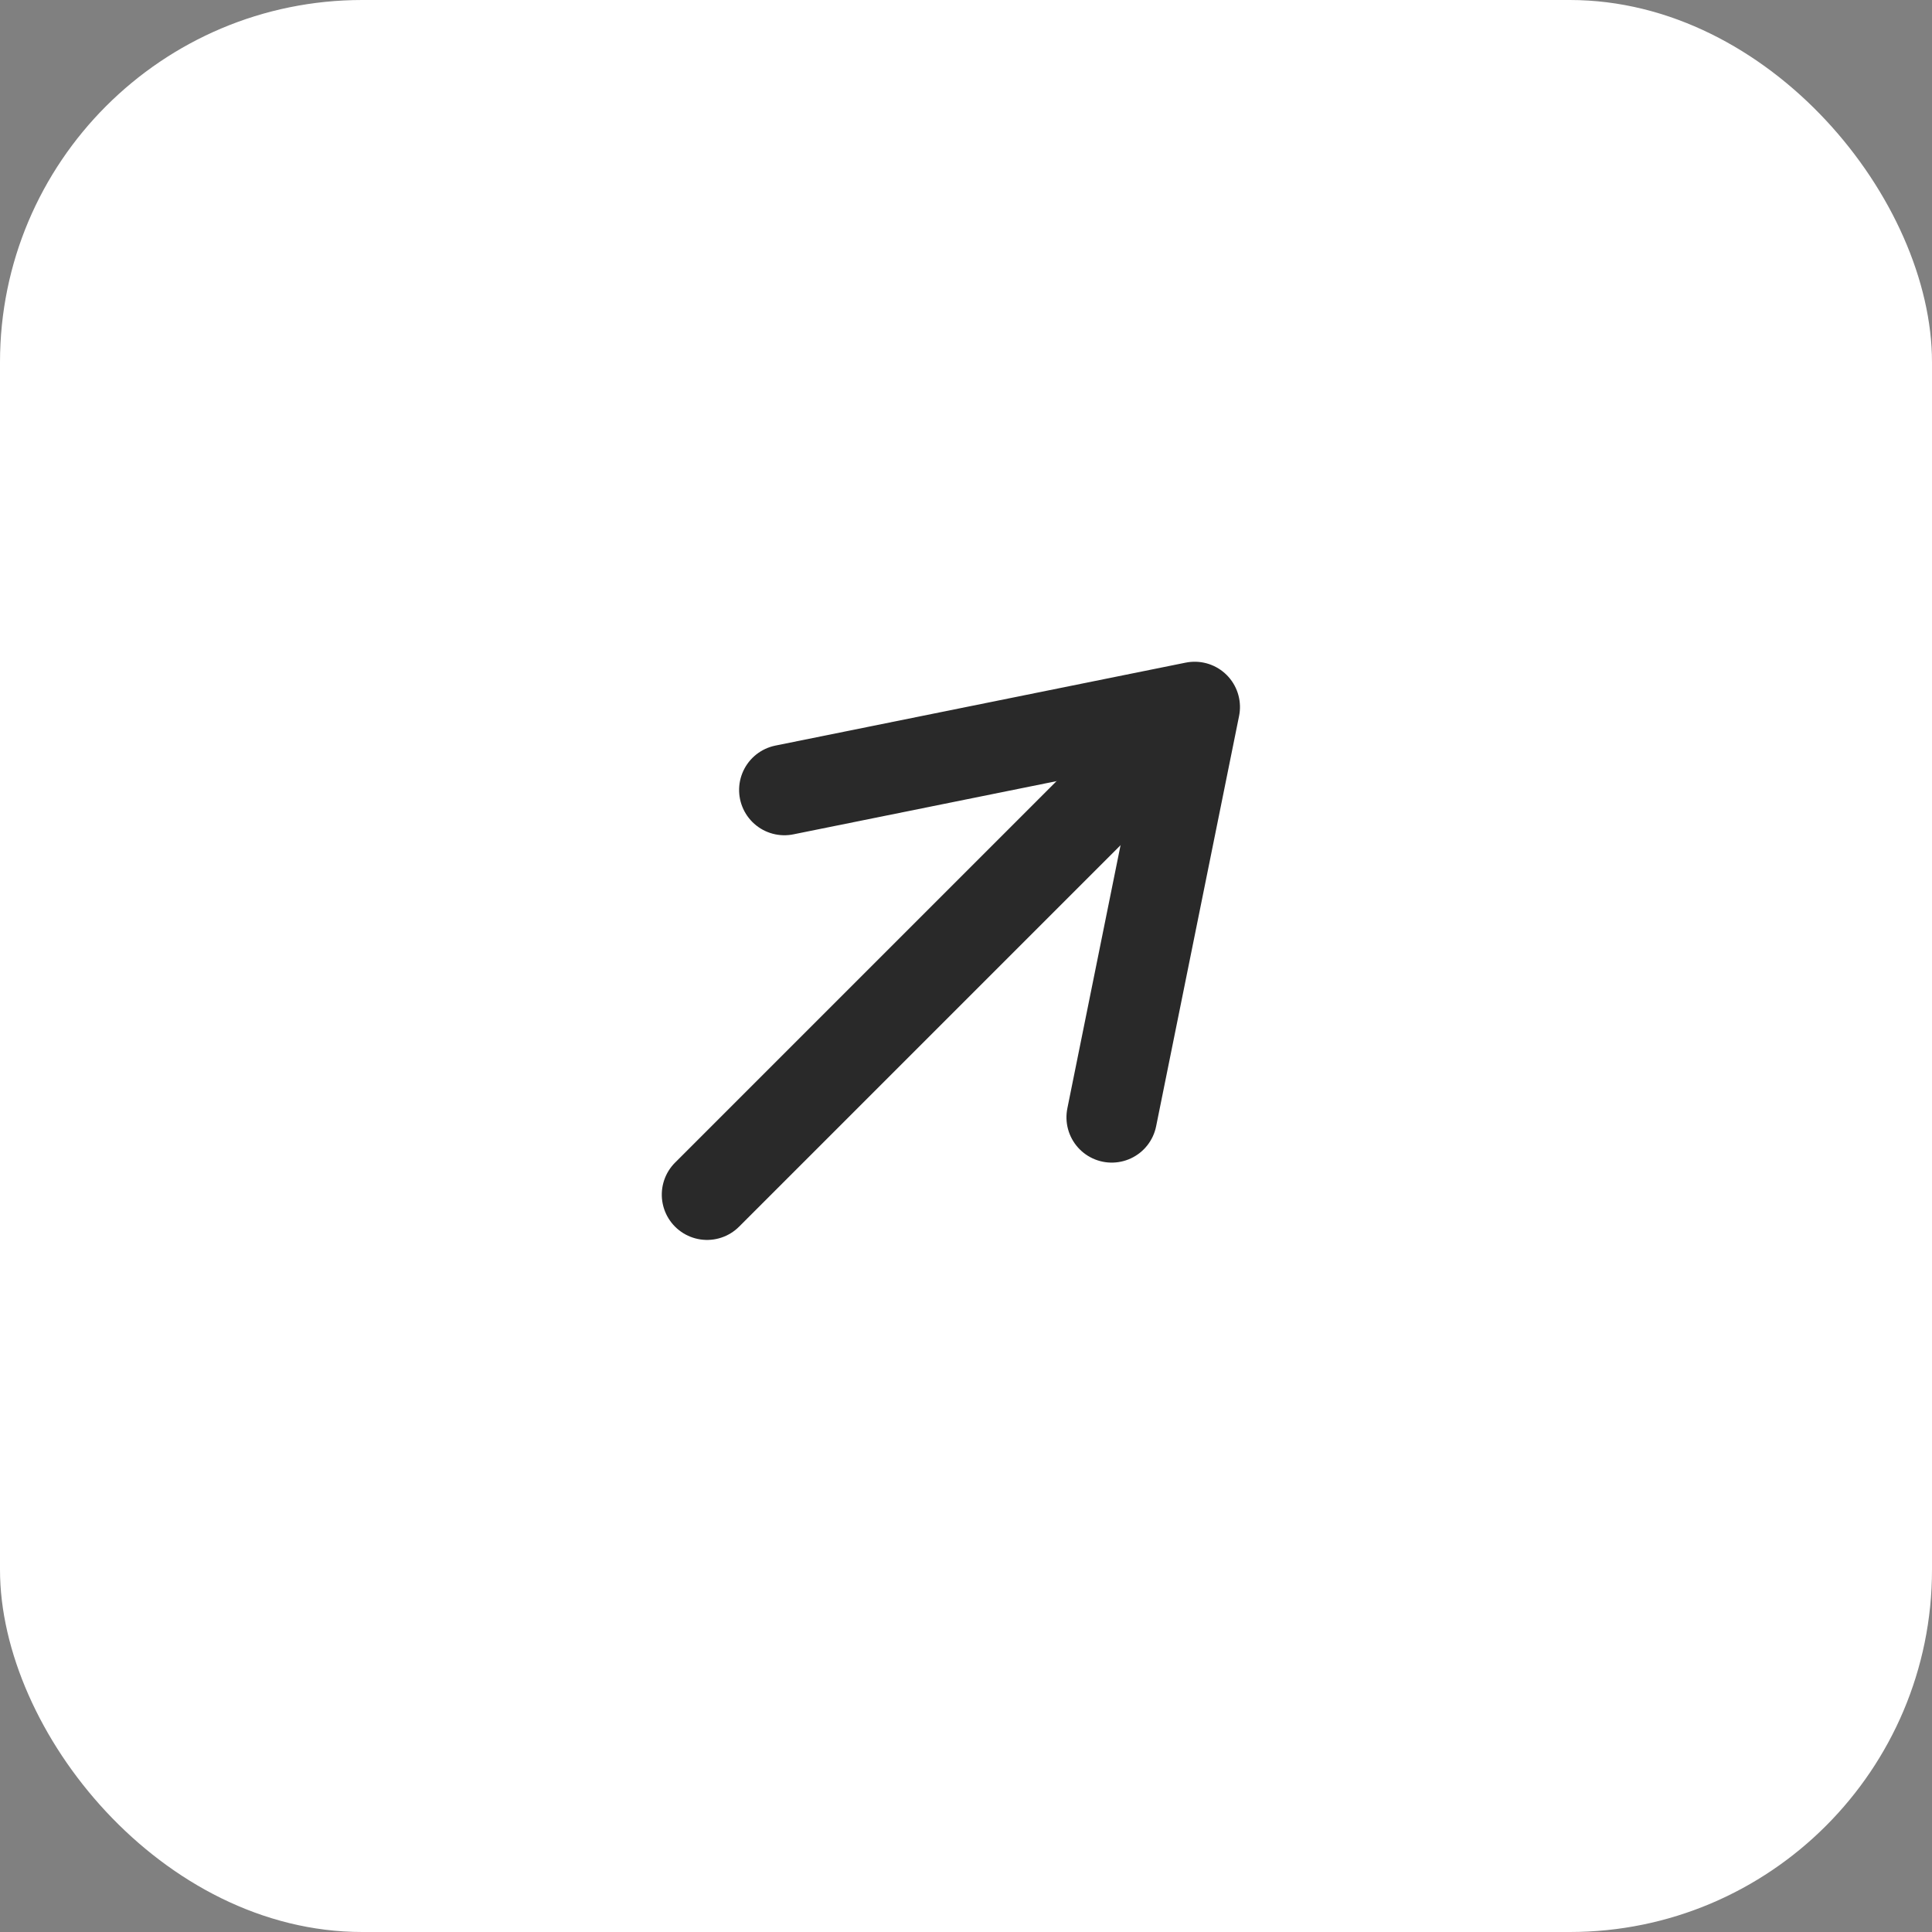 <svg xmlns="http://www.w3.org/2000/svg" width="32" height="32" viewBox="0 0 32 32">
  <rect x="0" y="0" width="32" height="32" fill="#808080" stroke="none"/>
  <g id="グループ_18042" data-name="グループ 18042" transform="translate(-1283 -51)">
    <rect id="長方形_8089" data-name="長方形 8089" width="32" height="32" rx="6" transform="translate(1283 51)" fill="#fff"/>
    <g id="グループ_17873" data-name="グループ 17873" transform="translate(1335.64 278.593) rotate(-135)">
      <path id="パス_64" data-name="パス 64" d="M-6153.184-4363.341l3.834,5.777,3.834-5.777" transform="translate(6325.232 4486.986)" fill="none" stroke="#292929" stroke-linecap="round" stroke-linejoin="round" stroke-width="1.5"/>
      <line id="線_20" data-name="線 20" x1="10" transform="translate(175.882 118) rotate(90)" fill="none" stroke="#292929" stroke-linecap="round" stroke-width="1.5"/>
    </g>
  </g>
</svg>
